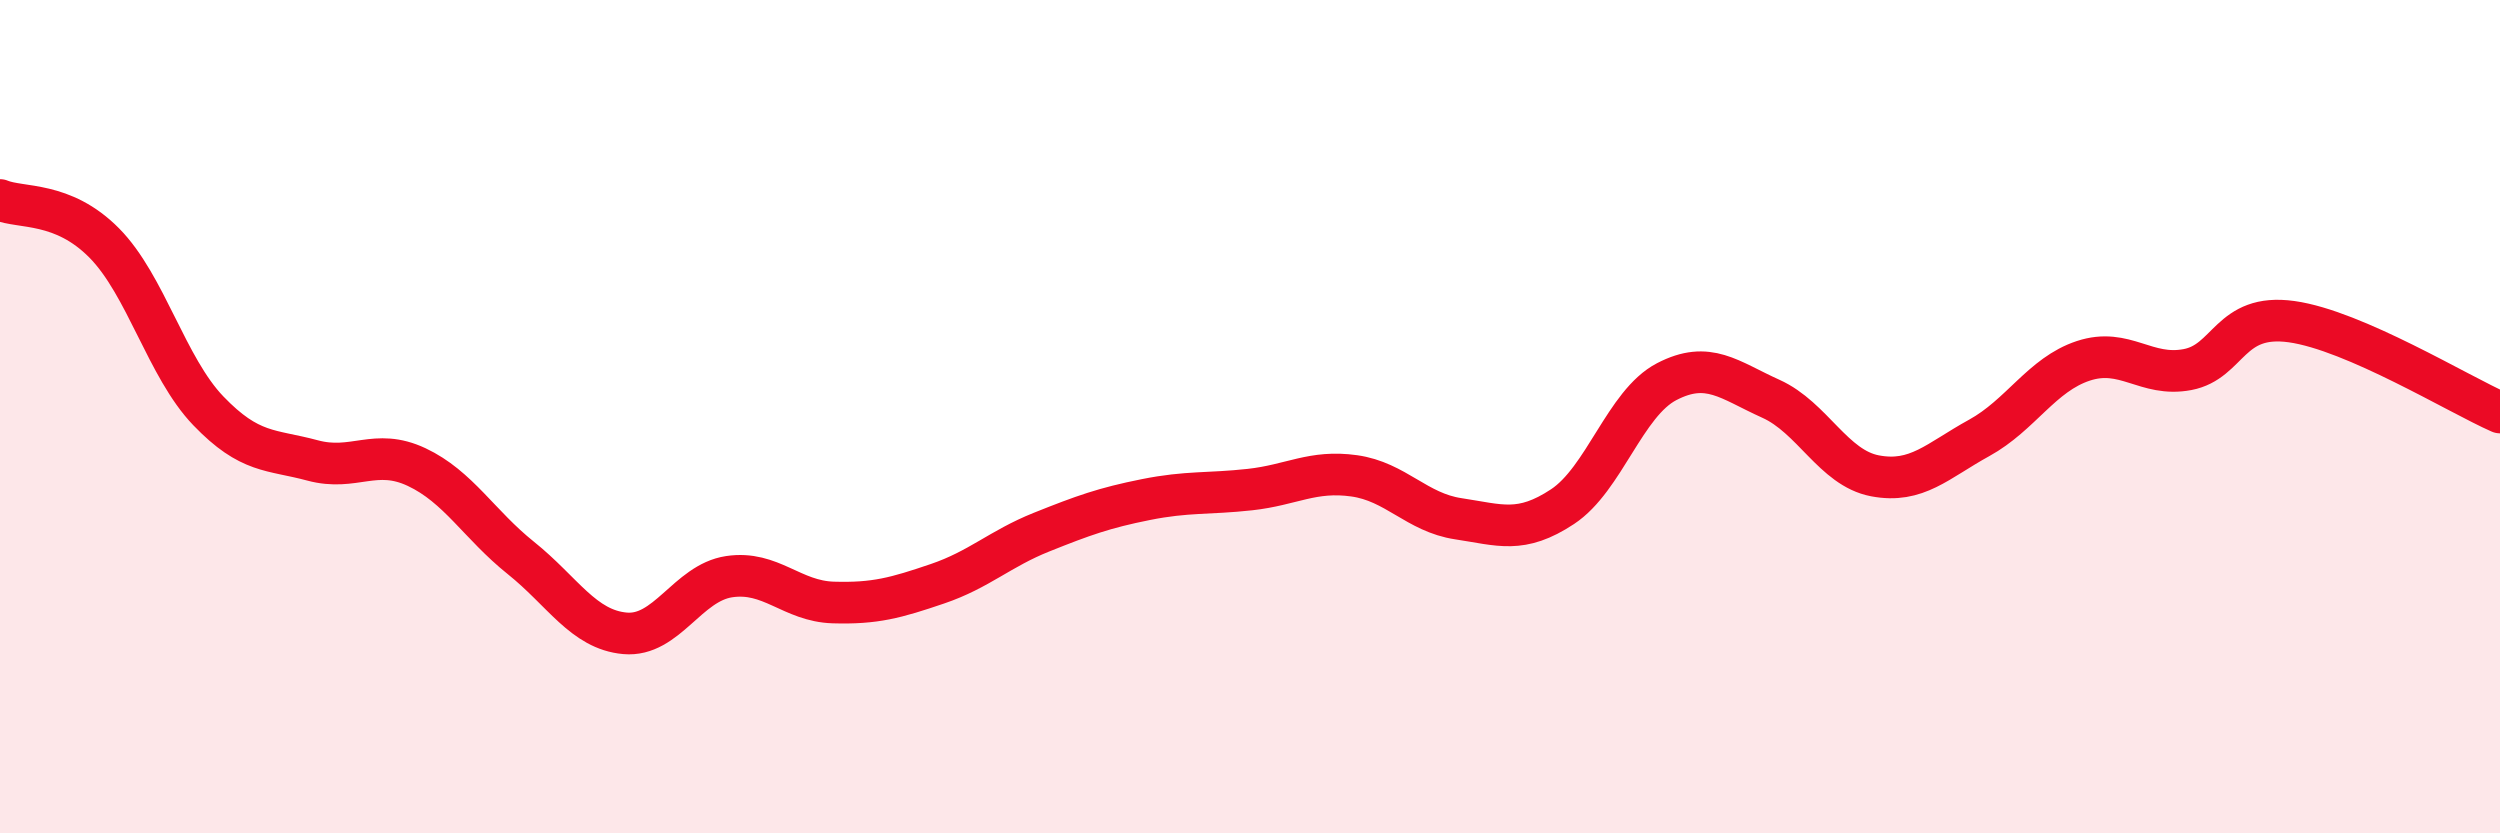
    <svg width="60" height="20" viewBox="0 0 60 20" xmlns="http://www.w3.org/2000/svg">
      <path
        d="M 0,4.8 C 0.5,5.01 1.5,4.82 2.5,5.83 C 3.5,6.84 4,8.82 5,9.86 C 6,10.9 6.5,10.78 7.5,11.05 C 8.5,11.32 9,10.74 10,11.21 C 11,11.68 11.5,12.59 12.5,13.39 C 13.5,14.19 14,15.11 15,15.2 C 16,15.29 16.5,13.99 17.5,13.84 C 18.5,13.69 19,14.43 20,14.46 C 21,14.49 21.5,14.35 22.5,14.01 C 23.5,13.67 24,13.17 25,12.77 C 26,12.37 26.5,12.19 27.5,11.99 C 28.5,11.79 29,11.86 30,11.75 C 31,11.64 31.5,11.28 32.5,11.42 C 33.5,11.56 34,12.3 35,12.45 C 36,12.6 36.5,12.82 37.5,12.16 C 38.5,11.5 39,9.68 40,9.16 C 41,8.64 41.5,9.12 42.5,9.57 C 43.5,10.02 44,11.23 45,11.42 C 46,11.61 46.5,11.06 47.5,10.51 C 48.5,9.96 49,8.99 50,8.66 C 51,8.33 51.5,9.06 52.5,8.87 C 53.5,8.68 53.5,7.51 55,7.72 C 56.5,7.93 59,9.46 60,9.9L60 20L0 20Z"
        fill="#EB0A25"
        opacity="0.1"
        stroke-linecap="round"
        stroke-linejoin="round"
      />
      <path
        d="M 0,4.8 C 0.5,5.01 1.5,4.82 2.5,5.83 C 3.5,6.84 4,8.82 5,9.86 C 6,10.9 6.5,10.78 7.5,11.05 C 8.5,11.32 9,10.74 10,11.21 C 11,11.68 11.5,12.59 12.5,13.39 C 13.5,14.19 14,15.11 15,15.2 C 16,15.29 16.5,13.99 17.5,13.84 C 18.5,13.69 19,14.43 20,14.46 C 21,14.49 21.5,14.35 22.5,14.01 C 23.5,13.67 24,13.17 25,12.77 C 26,12.37 26.5,12.19 27.5,11.99 C 28.5,11.79 29,11.86 30,11.75 C 31,11.64 31.5,11.28 32.5,11.42 C 33.5,11.56 34,12.3 35,12.45 C 36,12.6 36.5,12.82 37.5,12.16 C 38.5,11.5 39,9.68 40,9.16 C 41,8.64 41.5,9.12 42.5,9.57 C 43.5,10.02 44,11.23 45,11.42 C 46,11.61 46.5,11.06 47.5,10.51 C 48.5,9.96 49,8.99 50,8.66 C 51,8.33 51.5,9.06 52.5,8.87 C 53.5,8.68 53.5,7.51 55,7.72 C 56.5,7.93 59,9.46 60,9.9"
        stroke="#EB0A25"
        stroke-width="1"
        fill="none"
        stroke-linecap="round"
        stroke-linejoin="round"
      />
    </svg>
  